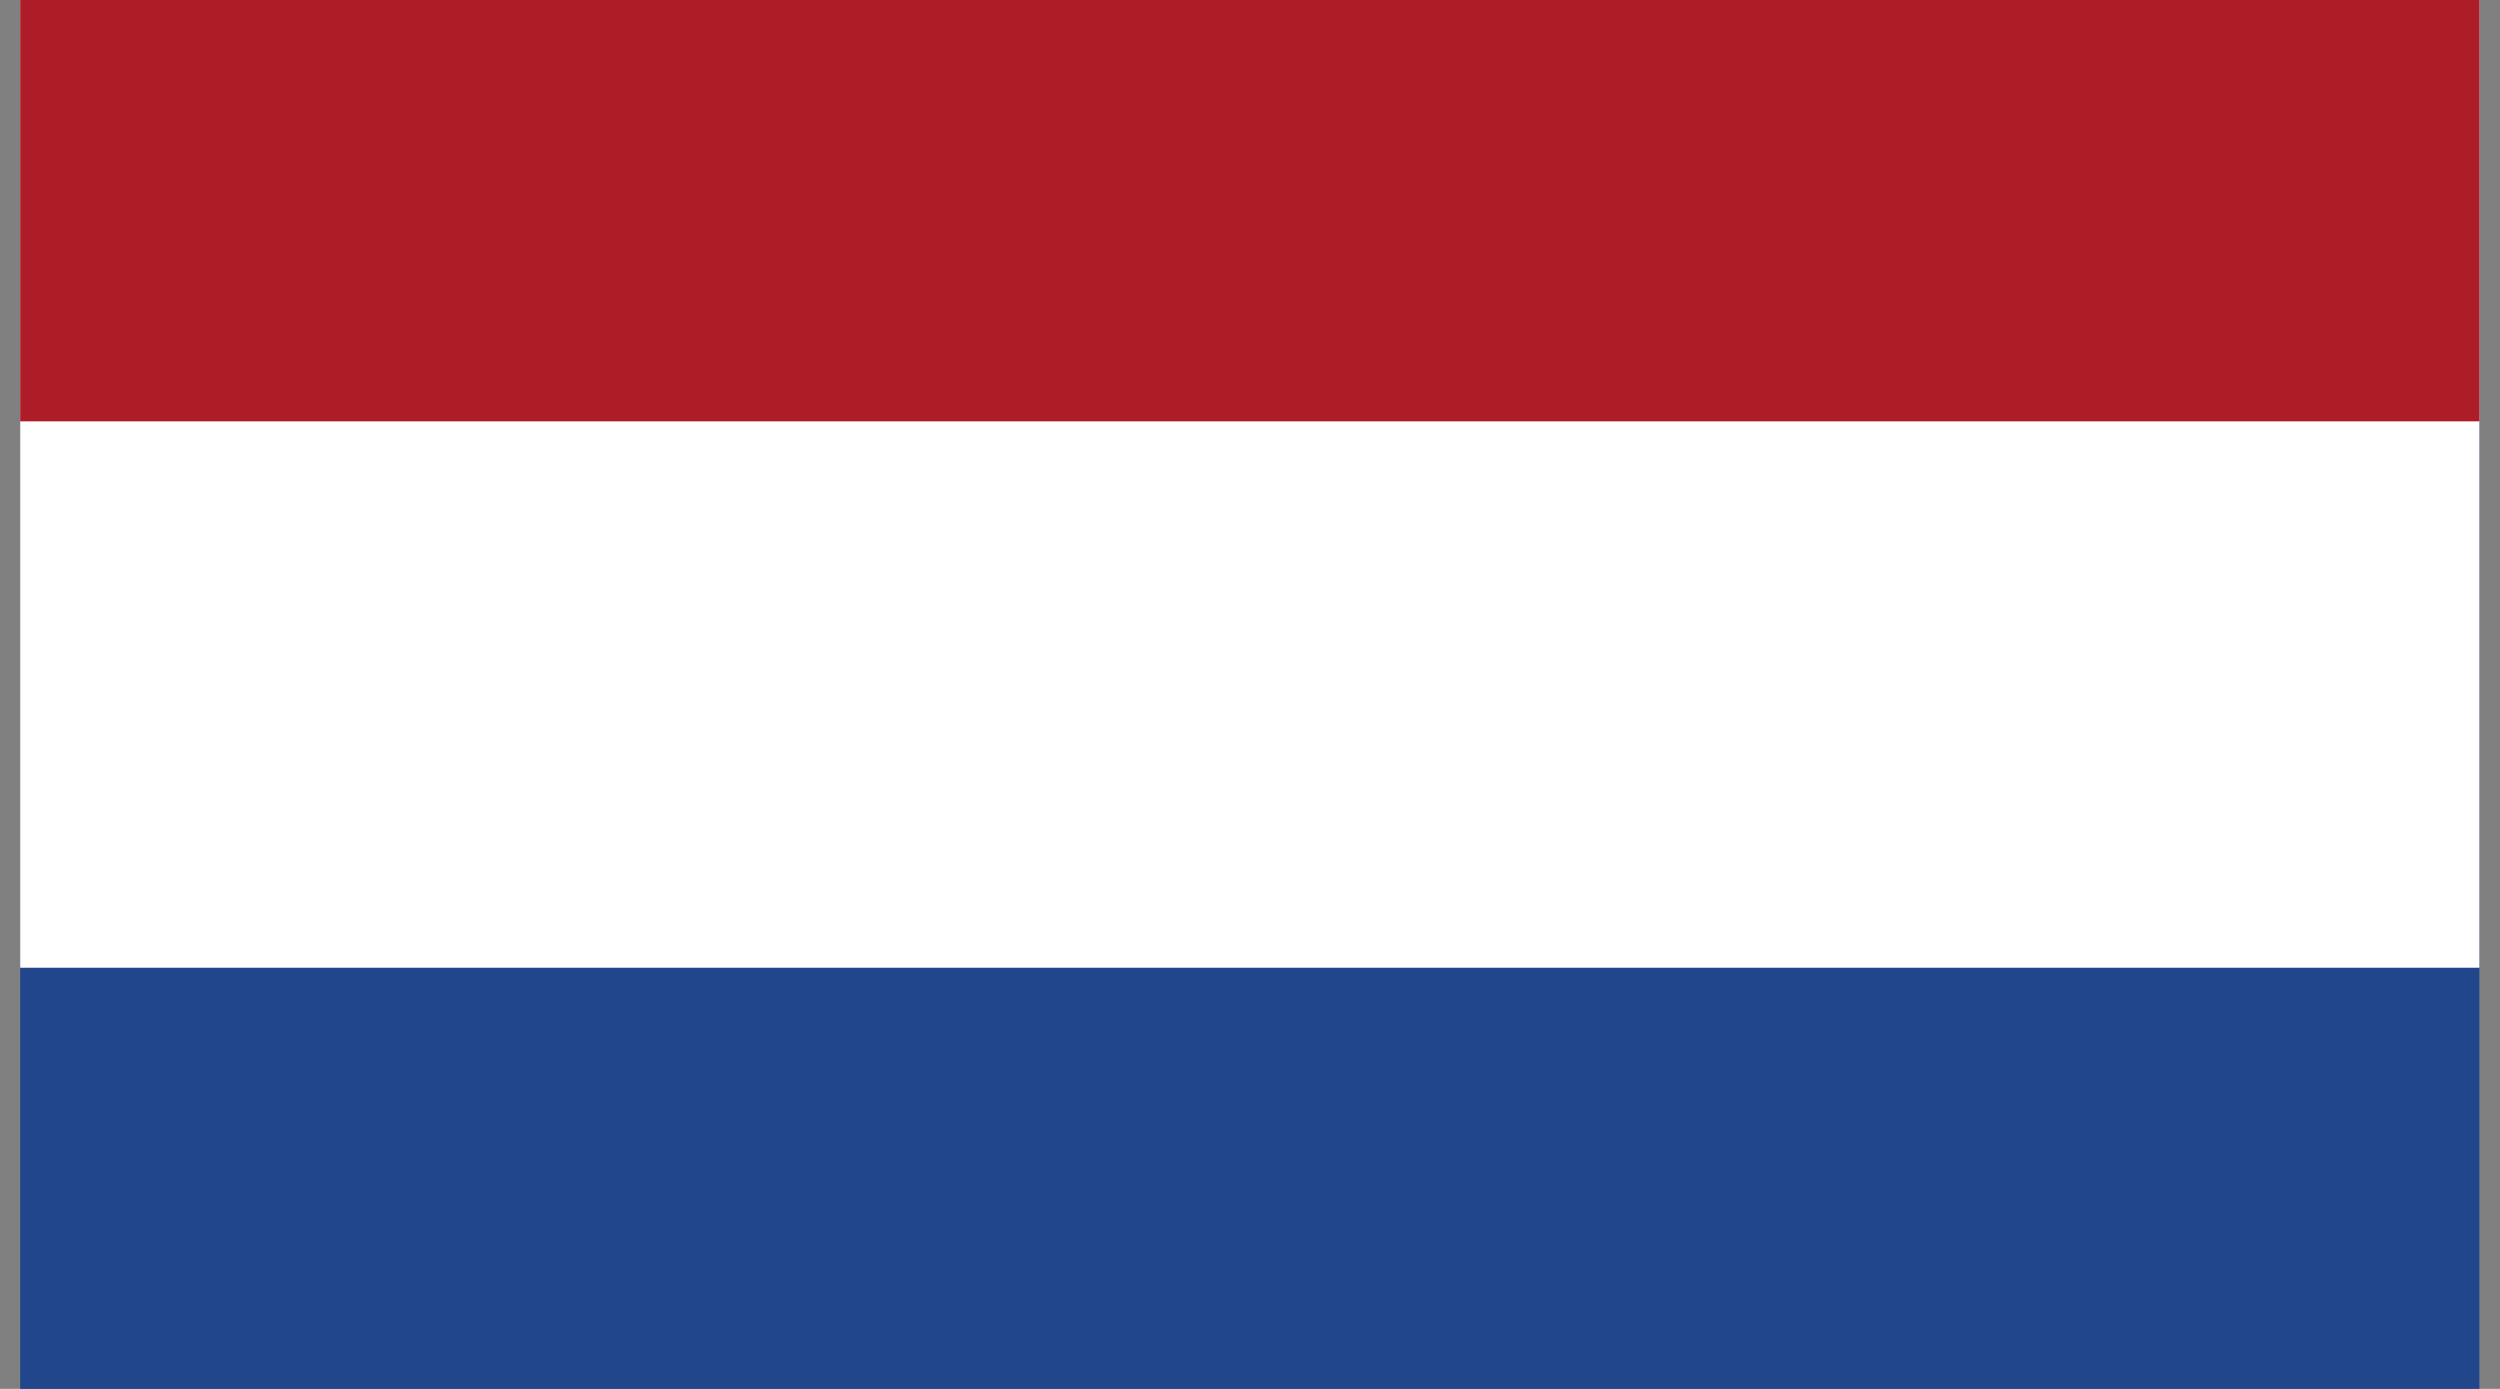 <svg width="54" height="30" viewBox="0 0 54 30" fill="none" xmlns="http://www.w3.org/2000/svg">
<rect x="0" y="0" width="54" height="30" fill="#808080" stroke="none"/>
<g clip-path="url(#clip0)">
<path d="M53.555 -2.705H0.436V32.709H53.555V-2.705Z" fill="#21468B"/>
<path d="M53.555 -2.705H0.436V20.903H53.555V-2.705Z" fill="white"/>
<path d="M53.555 -2.705H0.436V9.101H53.555V-2.705Z" fill="#AE1C28"/>
</g>
<defs>
<clipPath id="clip0">
<rect width="53.333" height="30" fill="white" transform="translate(0.33)"/>
</clipPath>
</defs>
</svg>
